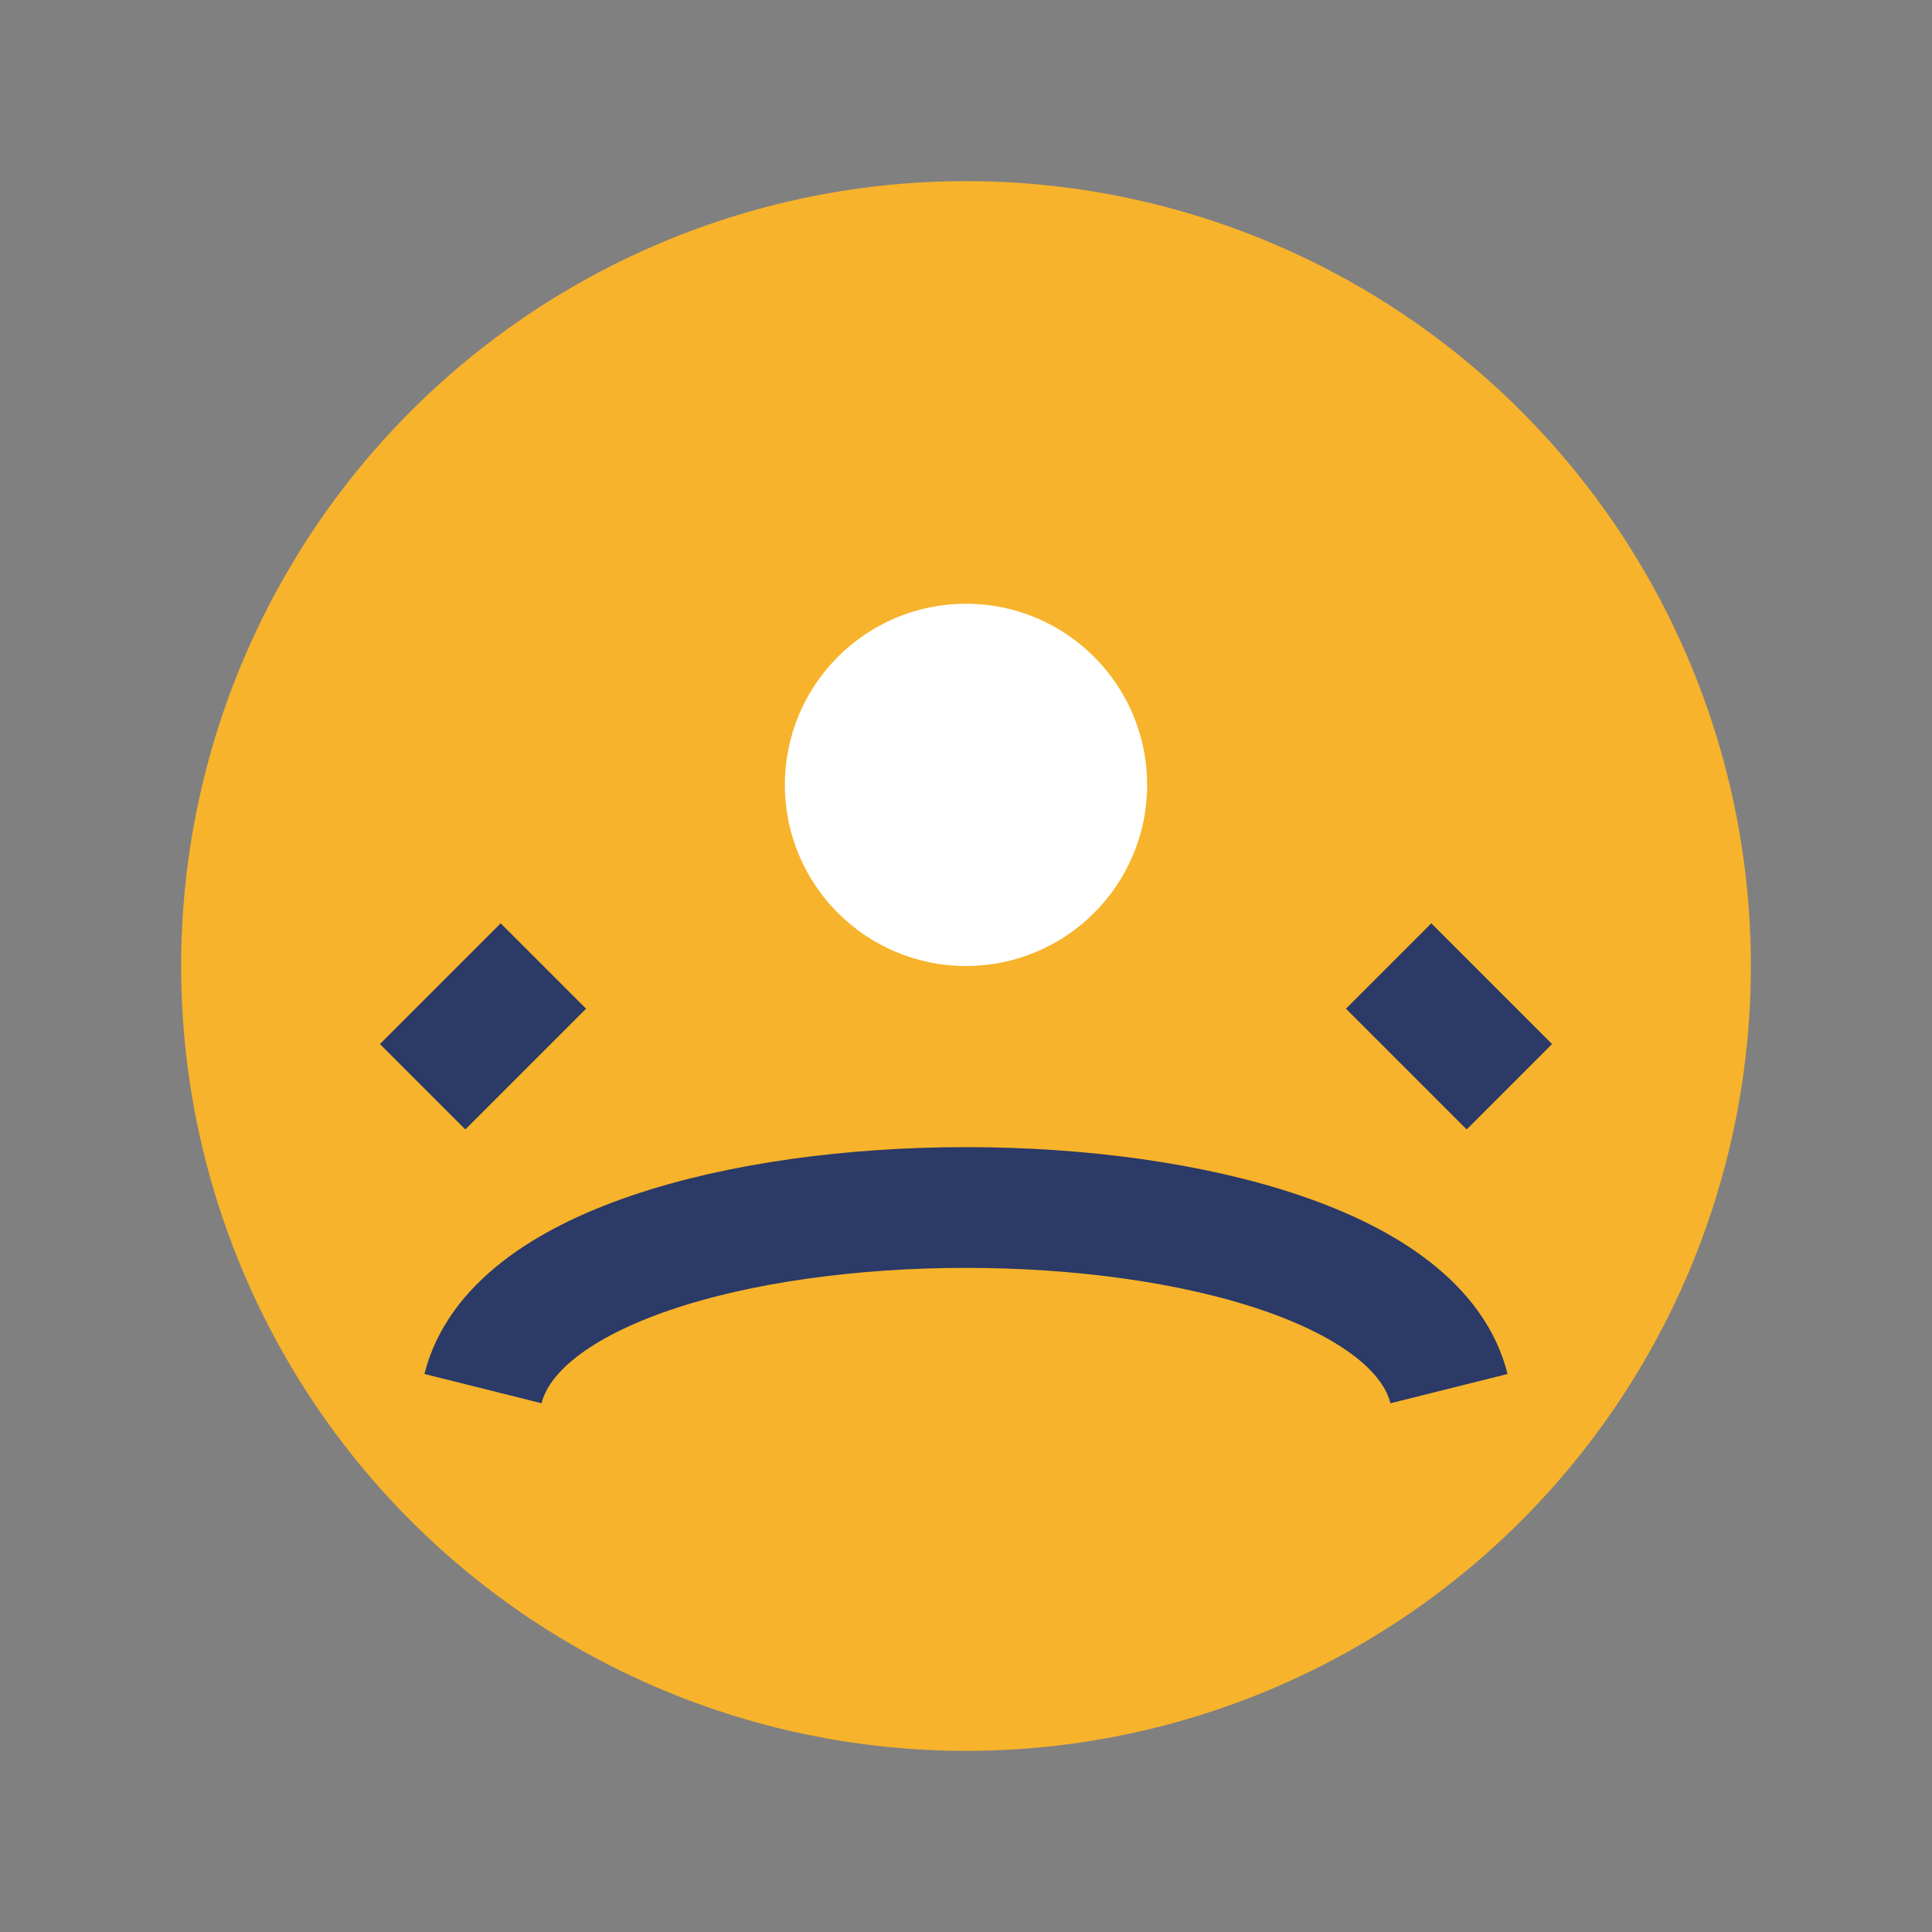<?xml version="1.0" encoding="UTF-8"?>
<svg xmlns="http://www.w3.org/2000/svg" width="32" height="32" viewBox="0 0 32 32"><rect x="0" y="0" width="32" height="32" fill="#808080" stroke="none"/><circle cx="16" cy="16" r="13" fill="#F7B32B"/><circle cx="16" cy="13" r="3" fill="#FFF"/><path d="M8 23c1-4 15-4 16 0" stroke="#2B3A67" stroke-width="2" fill="none"/><path d="M7 18l2-2M25 18l-2-2" stroke="#2B3A67" stroke-width="2"/></svg>